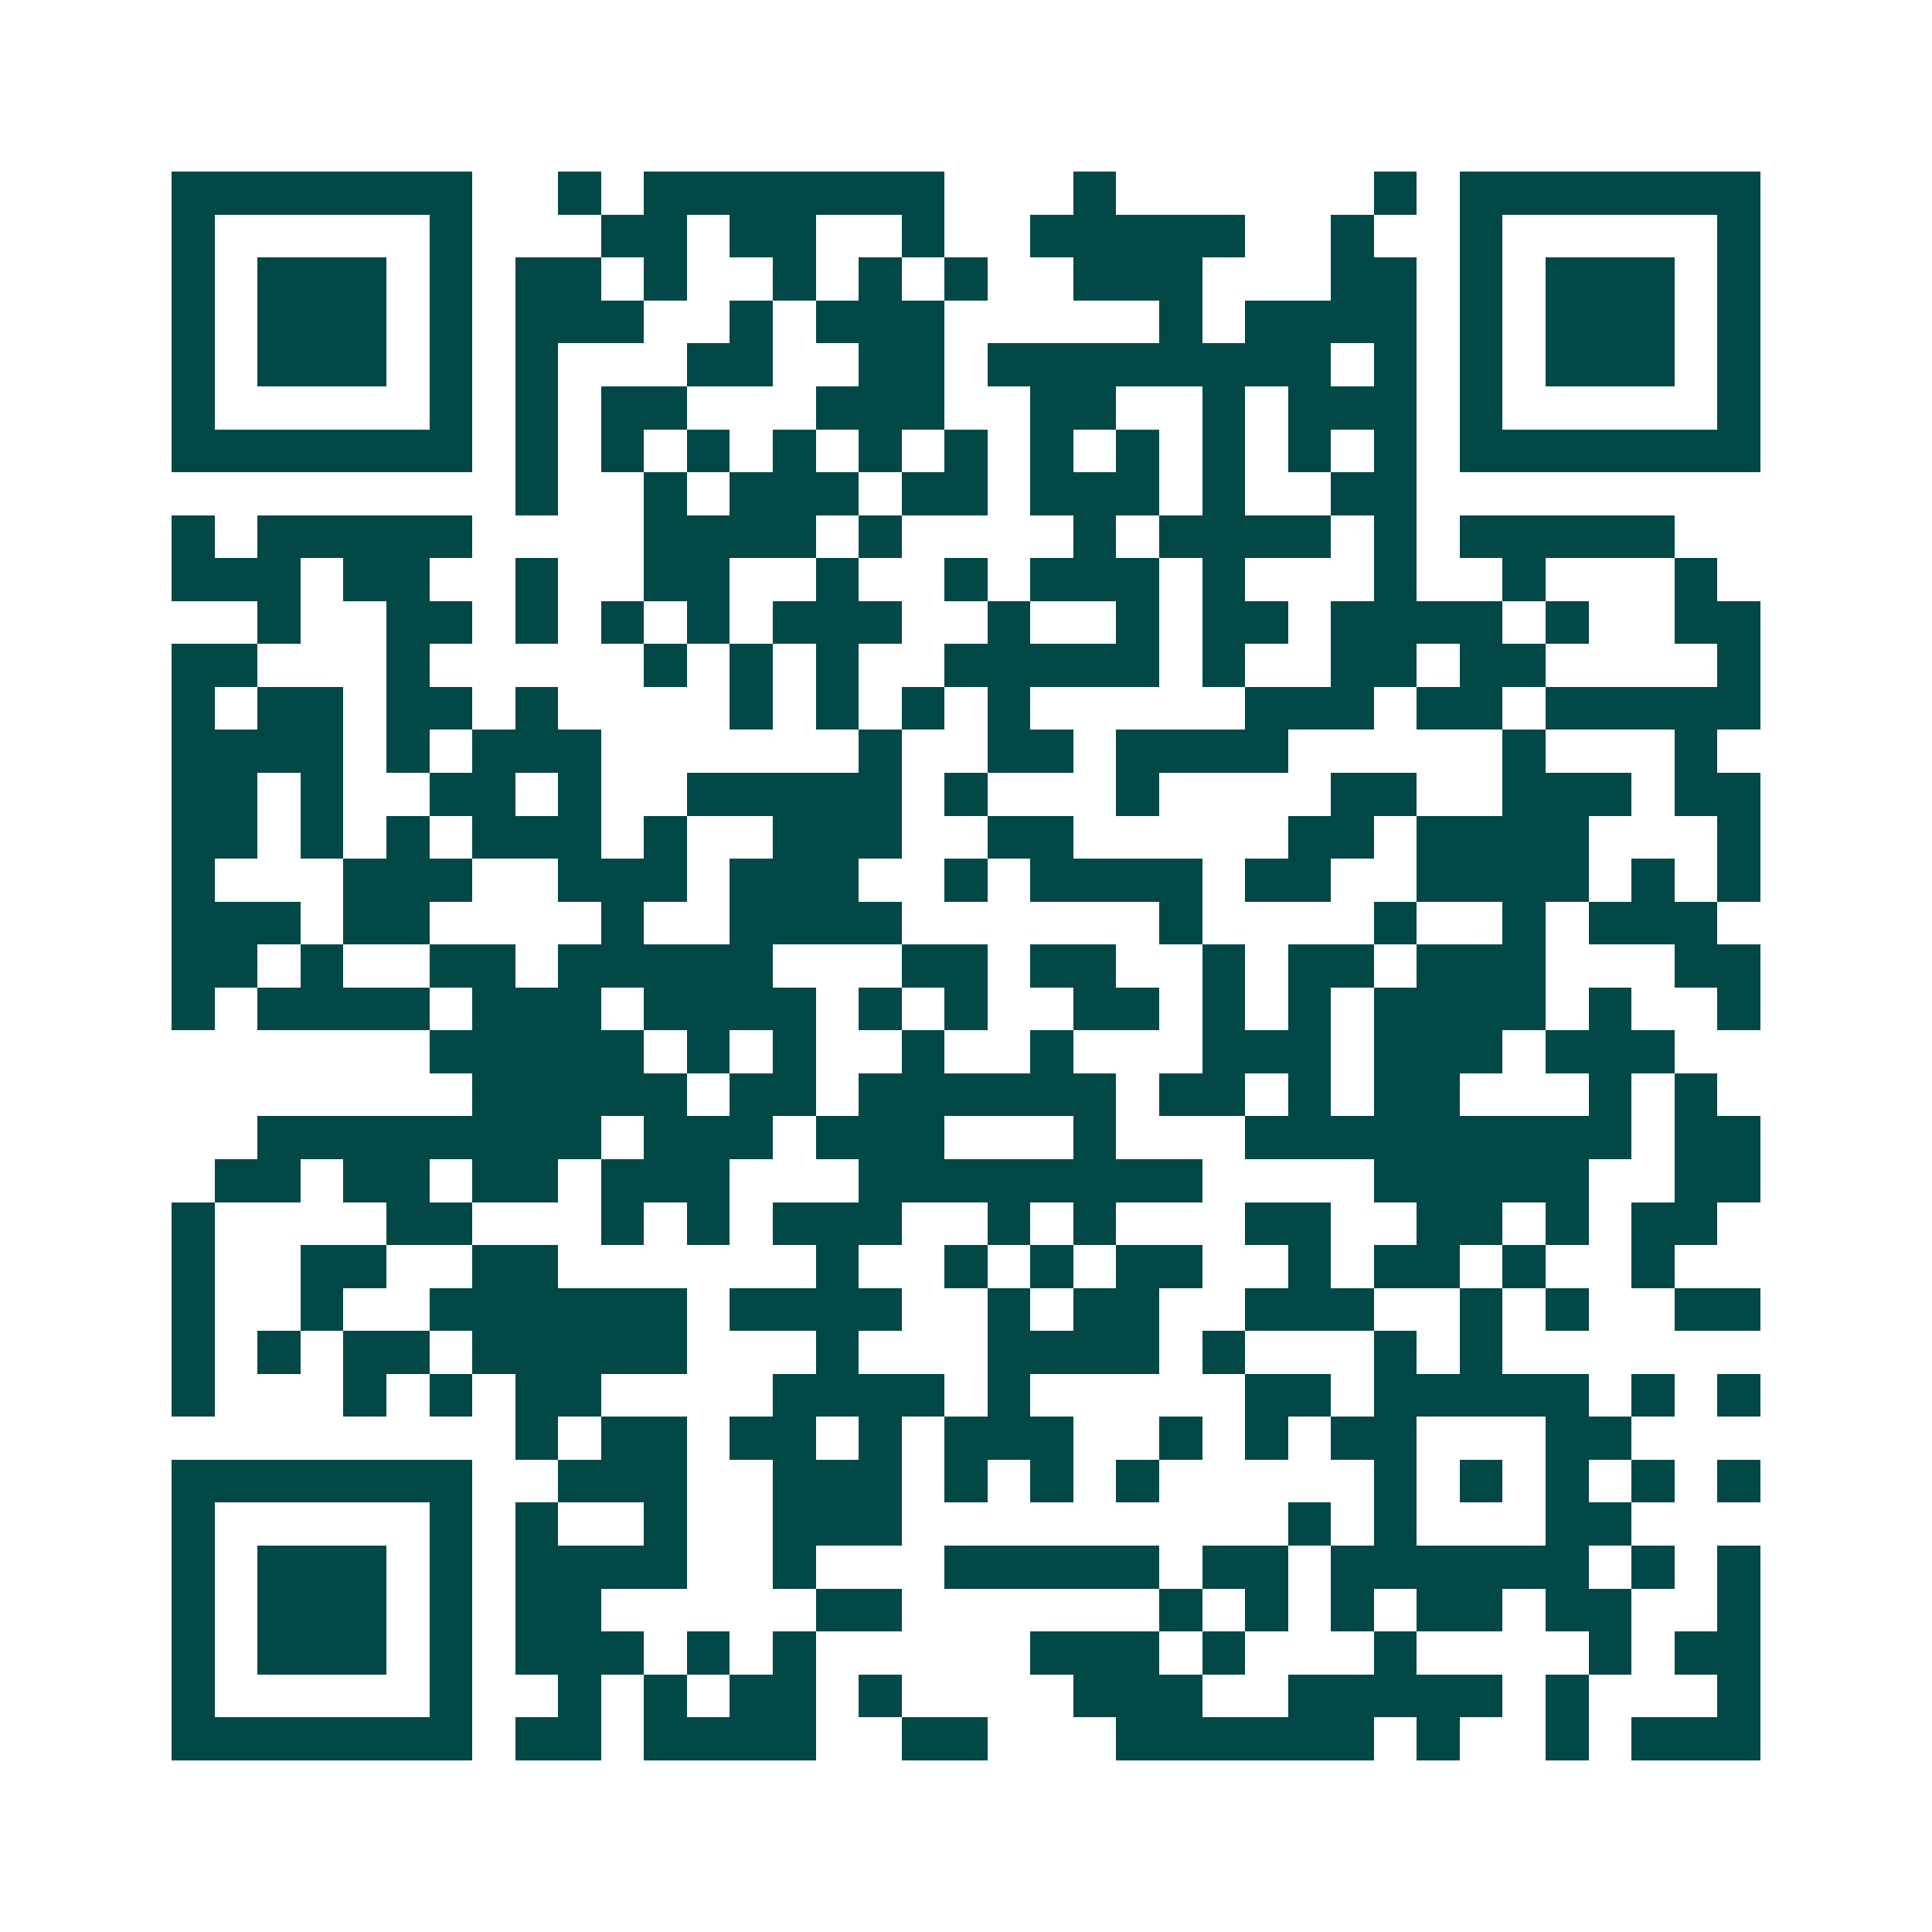 <svg xmlns="http://www.w3.org/2000/svg" width="200" height="200" viewBox="0 0 45 45" shape-rendering="crispEdges"><path fill="#ffffff" d="M0 0h45v45H0z"/><path stroke="#014847" d="M4 4.5h7m2 0h1m1 0h7m3 0h1m6 0h1m1 0h7M4 5.5h1m5 0h1m3 0h2m1 0h2m2 0h1m2 0h5m2 0h1m2 0h1m5 0h1M4 6.5h1m1 0h3m1 0h1m1 0h2m1 0h1m2 0h1m1 0h1m1 0h1m2 0h3m3 0h2m1 0h1m1 0h3m1 0h1M4 7.5h1m1 0h3m1 0h1m1 0h3m2 0h1m1 0h3m5 0h1m1 0h4m1 0h1m1 0h3m1 0h1M4 8.5h1m1 0h3m1 0h1m1 0h1m3 0h2m2 0h2m1 0h8m1 0h1m1 0h1m1 0h3m1 0h1M4 9.5h1m5 0h1m1 0h1m1 0h2m3 0h3m2 0h2m2 0h1m1 0h3m1 0h1m5 0h1M4 10.5h7m1 0h1m1 0h1m1 0h1m1 0h1m1 0h1m1 0h1m1 0h1m1 0h1m1 0h1m1 0h1m1 0h1m1 0h7M12 11.5h1m2 0h1m1 0h3m1 0h2m1 0h3m1 0h1m2 0h2M4 12.5h1m1 0h5m4 0h4m1 0h1m4 0h1m1 0h4m1 0h1m1 0h5M4 13.5h3m1 0h2m2 0h1m2 0h2m2 0h1m2 0h1m1 0h3m1 0h1m3 0h1m2 0h1m3 0h1M6 14.5h1m2 0h2m1 0h1m1 0h1m1 0h1m1 0h3m2 0h1m2 0h1m1 0h2m1 0h4m1 0h1m2 0h2M4 15.5h2m3 0h1m5 0h1m1 0h1m1 0h1m2 0h5m1 0h1m2 0h2m1 0h2m4 0h1M4 16.5h1m1 0h2m1 0h2m1 0h1m4 0h1m1 0h1m1 0h1m1 0h1m5 0h3m1 0h2m1 0h5M4 17.5h4m1 0h1m1 0h3m6 0h1m2 0h2m1 0h4m5 0h1m3 0h1M4 18.5h2m1 0h1m2 0h2m1 0h1m2 0h5m1 0h1m3 0h1m4 0h2m2 0h3m1 0h2M4 19.5h2m1 0h1m1 0h1m1 0h3m1 0h1m2 0h3m2 0h2m5 0h2m1 0h4m3 0h1M4 20.5h1m3 0h3m2 0h3m1 0h3m2 0h1m1 0h4m1 0h2m2 0h4m1 0h1m1 0h1M4 21.5h3m1 0h2m4 0h1m2 0h4m6 0h1m4 0h1m2 0h1m1 0h3M4 22.5h2m1 0h1m2 0h2m1 0h5m3 0h2m1 0h2m2 0h1m1 0h2m1 0h3m3 0h2M4 23.5h1m1 0h4m1 0h3m1 0h4m1 0h1m1 0h1m2 0h2m1 0h1m1 0h1m1 0h4m1 0h1m2 0h1M10 24.5h5m1 0h1m1 0h1m2 0h1m2 0h1m3 0h3m1 0h3m1 0h3M11 25.5h5m1 0h2m1 0h6m1 0h2m1 0h1m1 0h2m3 0h1m1 0h1M6 26.5h8m1 0h3m1 0h3m3 0h1m3 0h9m1 0h2M5 27.5h2m1 0h2m1 0h2m1 0h3m3 0h8m4 0h5m2 0h2M4 28.5h1m4 0h2m3 0h1m1 0h1m1 0h3m2 0h1m1 0h1m3 0h2m2 0h2m1 0h1m1 0h2M4 29.5h1m2 0h2m2 0h2m6 0h1m2 0h1m1 0h1m1 0h2m2 0h1m1 0h2m1 0h1m2 0h1M4 30.5h1m2 0h1m2 0h6m1 0h4m2 0h1m1 0h2m2 0h3m2 0h1m1 0h1m2 0h2M4 31.5h1m1 0h1m1 0h2m1 0h5m3 0h1m3 0h4m1 0h1m3 0h1m1 0h1M4 32.5h1m3 0h1m1 0h1m1 0h2m4 0h4m1 0h1m5 0h2m1 0h5m1 0h1m1 0h1M12 33.5h1m1 0h2m1 0h2m1 0h1m1 0h3m2 0h1m1 0h1m1 0h2m3 0h2M4 34.5h7m2 0h3m2 0h3m1 0h1m1 0h1m1 0h1m5 0h1m1 0h1m1 0h1m1 0h1m1 0h1M4 35.5h1m5 0h1m1 0h1m2 0h1m2 0h3m9 0h1m1 0h1m3 0h2M4 36.5h1m1 0h3m1 0h1m1 0h4m2 0h1m3 0h5m1 0h2m1 0h6m1 0h1m1 0h1M4 37.5h1m1 0h3m1 0h1m1 0h2m5 0h2m6 0h1m1 0h1m1 0h1m1 0h2m1 0h2m2 0h1M4 38.5h1m1 0h3m1 0h1m1 0h3m1 0h1m1 0h1m5 0h3m1 0h1m3 0h1m4 0h1m1 0h2M4 39.5h1m5 0h1m2 0h1m1 0h1m1 0h2m1 0h1m4 0h3m2 0h5m1 0h1m3 0h1M4 40.5h7m1 0h2m1 0h4m2 0h2m3 0h6m1 0h1m2 0h1m1 0h3"/></svg>
